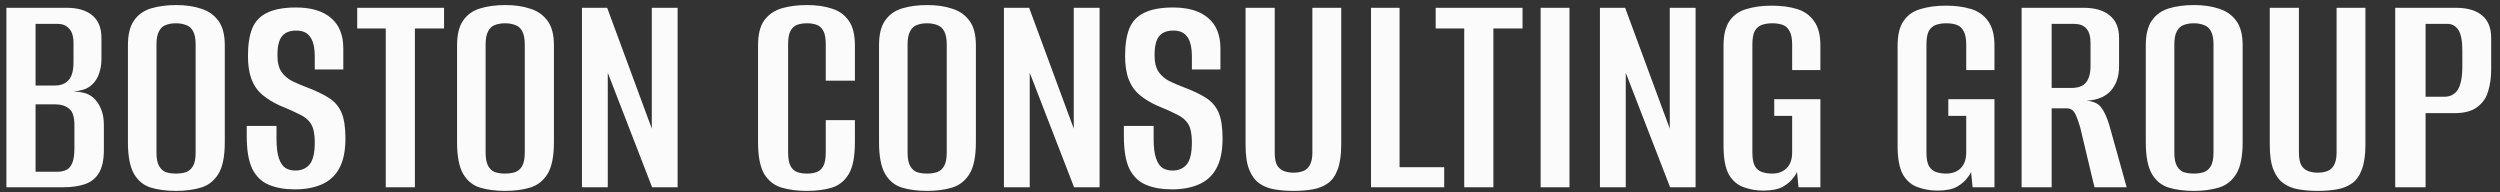 <svg width="247" height="19" viewBox="0 0 247 19" fill="none" xmlns="http://www.w3.org/2000/svg">
<rect x="0" y="0" width="247" height="19" fill="#333333" stroke="none"/>
<path d="M0.633 18.5V0.77H6.603C7.683 0.77 8.523 1.02 9.123 1.52C9.723 2.02 10.023 2.76 10.023 3.74V5.81C10.023 6.35 9.943 6.84 9.783 7.28C9.643 7.7 9.423 8.05 9.123 8.33C8.863 8.59 8.553 8.77 8.193 8.87C7.853 8.97 7.533 9.03 7.233 9.05C7.593 9.05 7.943 9.09 8.283 9.17C8.623 9.25 8.933 9.41 9.213 9.65C9.533 9.93 9.783 10.29 9.963 10.73C10.163 11.17 10.263 11.71 10.263 12.35V14.81C10.263 15.81 10.093 16.58 9.753 17.12C9.433 17.64 8.973 18 8.373 18.2C7.793 18.4 7.093 18.5 6.273 18.5H0.633ZM3.513 16.97H5.643C6.003 16.97 6.303 16.91 6.543 16.79C6.803 16.67 7.003 16.44 7.143 16.1C7.283 15.76 7.353 15.27 7.353 14.63V12.38C7.353 11.54 7.173 10.99 6.813 10.73C6.473 10.45 6.023 10.31 5.463 10.31H3.513V16.97ZM3.513 8.45H5.403C6.003 8.45 6.463 8.27 6.783 7.91C7.103 7.55 7.263 6.96 7.263 6.14V4.25C7.263 3.59 7.113 3.11 6.813 2.81C6.533 2.51 6.173 2.36 5.733 2.36H3.513V8.45ZM17.379 18.86C16.439 18.86 15.609 18.75 14.889 18.53C14.189 18.31 13.639 17.86 13.239 17.18C12.839 16.48 12.639 15.44 12.639 14.06V4.49C12.639 3.41 12.839 2.59 13.239 2.03C13.639 1.45 14.199 1.05 14.919 0.83C15.639 0.61 16.469 0.5 17.409 0.5C18.349 0.5 19.169 0.62 19.869 0.86C20.589 1.08 21.159 1.48 21.579 2.06C21.999 2.62 22.209 3.43 22.209 4.49V14.03C22.209 15.45 21.999 16.5 21.579 17.18C21.159 17.86 20.589 18.31 19.869 18.53C19.149 18.75 18.319 18.86 17.379 18.86ZM17.379 17.15C17.759 17.15 18.099 17.1 18.399 17C18.699 16.88 18.929 16.67 19.089 16.37C19.249 16.07 19.329 15.63 19.329 15.05V4.4C19.329 3.84 19.249 3.41 19.089 3.11C18.929 2.79 18.699 2.58 18.399 2.48C18.099 2.36 17.759 2.3 17.379 2.3C16.999 2.3 16.659 2.36 16.359 2.48C16.079 2.58 15.859 2.79 15.699 3.11C15.539 3.41 15.459 3.84 15.459 4.4V15.05C15.459 15.63 15.539 16.07 15.699 16.37C15.859 16.67 16.079 16.88 16.359 17C16.659 17.1 16.999 17.15 17.379 17.15ZM29.119 18.71C28.139 18.71 27.288 18.56 26.569 18.26C25.849 17.96 25.299 17.43 24.919 16.67C24.558 15.91 24.378 14.84 24.378 13.46V12.44C24.858 12.44 25.349 12.44 25.849 12.44C26.349 12.44 26.838 12.44 27.319 12.44V13.7C27.319 14.54 27.398 15.19 27.558 15.65C27.718 16.11 27.939 16.43 28.218 16.61C28.498 16.77 28.819 16.85 29.178 16.85C29.759 16.85 30.218 16.66 30.558 16.28C30.919 15.88 31.099 15.14 31.099 14.06C31.099 13.26 30.979 12.66 30.738 12.26C30.498 11.86 30.119 11.54 29.599 11.3C29.099 11.04 28.448 10.75 27.648 10.43C26.988 10.13 26.419 9.78 25.939 9.38C25.459 8.98 25.099 8.47 24.858 7.85C24.619 7.23 24.498 6.46 24.498 5.54C24.498 4.42 24.639 3.51 24.919 2.81C25.218 2.09 25.718 1.57 26.419 1.25C27.119 0.91 28.058 0.74 29.238 0.74C30.759 0.74 31.919 1.09 32.718 1.79C33.519 2.47 33.919 3.47 33.919 4.79V6.86C33.459 6.86 32.989 6.86 32.508 6.86C32.048 6.86 31.578 6.86 31.099 6.86V5.63C31.099 4.71 30.948 4.05 30.648 3.65C30.369 3.23 29.909 3.02 29.268 3.02C28.608 3.02 28.128 3.22 27.828 3.62C27.549 4 27.409 4.61 27.409 5.45C27.409 6.17 27.549 6.73 27.828 7.13C28.108 7.51 28.468 7.81 28.909 8.03C29.369 8.25 29.838 8.45 30.319 8.63C31.218 8.97 31.948 9.32 32.508 9.68C33.069 10.04 33.478 10.52 33.739 11.12C33.998 11.72 34.129 12.57 34.129 13.67C34.129 14.93 33.919 15.93 33.498 16.67C33.099 17.39 32.519 17.91 31.759 18.23C31.018 18.55 30.139 18.71 29.119 18.71ZM38.112 18.5V2.81H35.292V0.77H43.872V2.81H40.992V18.5H38.112ZM49.898 18.86C48.958 18.86 48.128 18.75 47.408 18.53C46.708 18.31 46.158 17.86 45.758 17.18C45.358 16.48 45.158 15.44 45.158 14.06V4.49C45.158 3.41 45.358 2.59 45.758 2.03C46.158 1.45 46.718 1.05 47.438 0.83C48.158 0.61 48.988 0.5 49.928 0.5C50.868 0.5 51.688 0.62 52.388 0.86C53.108 1.08 53.678 1.48 54.098 2.06C54.518 2.62 54.728 3.43 54.728 4.49V14.03C54.728 15.45 54.518 16.5 54.098 17.18C53.678 17.86 53.108 18.31 52.388 18.53C51.668 18.75 50.838 18.86 49.898 18.86ZM49.898 17.15C50.278 17.15 50.618 17.1 50.918 17C51.218 16.88 51.448 16.67 51.608 16.37C51.768 16.07 51.848 15.63 51.848 15.05V4.4C51.848 3.84 51.768 3.41 51.608 3.11C51.448 2.79 51.218 2.58 50.918 2.48C50.618 2.36 50.278 2.3 49.898 2.3C49.518 2.3 49.178 2.36 48.878 2.48C48.598 2.58 48.378 2.79 48.218 3.11C48.058 3.41 47.978 3.84 47.978 4.4V15.05C47.978 15.63 48.058 16.07 48.218 16.37C48.378 16.67 48.598 16.88 48.878 17C49.178 17.1 49.518 17.15 49.898 17.15ZM57.498 18.5V0.77H59.988L64.398 12.71V0.77H66.948V18.5H64.428L60.048 7.19V18.5H57.498ZM79.695 18.86C78.775 18.86 77.945 18.75 77.205 18.53C76.485 18.31 75.915 17.86 75.495 17.18C75.095 16.48 74.895 15.44 74.895 14.06V4.49C74.895 3.41 75.095 2.59 75.495 2.03C75.915 1.45 76.485 1.05 77.205 0.83C77.945 0.61 78.785 0.5 79.725 0.5C80.685 0.5 81.515 0.62 82.215 0.86C82.915 1.08 83.465 1.48 83.865 2.06C84.265 2.62 84.465 3.43 84.465 4.49V7.97H81.585V4.4C81.585 3.78 81.505 3.33 81.345 3.05C81.185 2.75 80.965 2.55 80.685 2.45C80.405 2.35 80.085 2.3 79.725 2.3C79.365 2.3 79.045 2.35 78.765 2.45C78.485 2.55 78.265 2.75 78.105 3.05C77.945 3.33 77.865 3.78 77.865 4.4V15.05C77.865 15.65 77.945 16.1 78.105 16.4C78.265 16.7 78.485 16.9 78.765 17C79.045 17.1 79.365 17.15 79.725 17.15C80.105 17.15 80.425 17.1 80.685 17C80.965 16.9 81.185 16.7 81.345 16.4C81.505 16.1 81.585 15.65 81.585 15.05V11.87H84.465V14.03C84.465 15.45 84.265 16.5 83.865 17.18C83.465 17.86 82.915 18.31 82.215 18.53C81.515 18.75 80.675 18.86 79.695 18.86ZM91.588 18.86C90.648 18.86 89.818 18.75 89.098 18.53C88.398 18.31 87.848 17.86 87.448 17.18C87.048 16.48 86.848 15.44 86.848 14.06V4.49C86.848 3.41 87.048 2.59 87.448 2.03C87.848 1.45 88.408 1.05 89.128 0.83C89.848 0.61 90.678 0.5 91.618 0.5C92.558 0.5 93.378 0.62 94.078 0.86C94.798 1.08 95.368 1.48 95.788 2.06C96.208 2.62 96.418 3.43 96.418 4.49V14.03C96.418 15.45 96.208 16.5 95.788 17.18C95.368 17.86 94.798 18.31 94.078 18.53C93.358 18.75 92.528 18.86 91.588 18.86ZM91.588 17.15C91.968 17.15 92.308 17.1 92.608 17C92.908 16.88 93.138 16.67 93.298 16.37C93.458 16.07 93.538 15.63 93.538 15.05V4.4C93.538 3.84 93.458 3.41 93.298 3.11C93.138 2.79 92.908 2.58 92.608 2.48C92.308 2.36 91.968 2.3 91.588 2.3C91.208 2.3 90.868 2.36 90.568 2.48C90.288 2.58 90.068 2.79 89.908 3.11C89.748 3.41 89.668 3.84 89.668 4.4V15.05C89.668 15.63 89.748 16.07 89.908 16.37C90.068 16.67 90.288 16.88 90.568 17C90.868 17.1 91.208 17.15 91.588 17.15ZM99.188 18.5V0.77H101.678L106.088 12.71V0.77H108.638V18.5H106.118L101.738 7.19V18.5H99.188ZM115.779 18.71C114.799 18.71 113.949 18.56 113.229 18.26C112.509 17.96 111.959 17.43 111.579 16.67C111.219 15.91 111.039 14.84 111.039 13.46V12.44C111.519 12.44 112.009 12.44 112.509 12.44C113.009 12.44 113.499 12.44 113.979 12.44V13.7C113.979 14.54 114.059 15.19 114.219 15.65C114.379 16.11 114.599 16.43 114.879 16.61C115.159 16.77 115.479 16.85 115.839 16.85C116.419 16.85 116.879 16.66 117.219 16.28C117.579 15.88 117.759 15.14 117.759 14.06C117.759 13.26 117.639 12.66 117.399 12.26C117.159 11.86 116.779 11.54 116.259 11.3C115.759 11.04 115.109 10.75 114.309 10.43C113.649 10.13 113.079 9.78 112.599 9.38C112.119 8.98 111.759 8.47 111.519 7.85C111.279 7.23 111.159 6.46 111.159 5.54C111.159 4.42 111.299 3.51 111.579 2.81C111.879 2.09 112.379 1.57 113.079 1.25C113.779 0.91 114.719 0.74 115.899 0.74C117.419 0.74 118.579 1.09 119.379 1.79C120.179 2.47 120.579 3.47 120.579 4.79V6.86C120.119 6.86 119.649 6.86 119.169 6.86C118.709 6.86 118.239 6.86 117.759 6.86V5.63C117.759 4.71 117.609 4.05 117.309 3.65C117.029 3.23 116.569 3.02 115.929 3.02C115.269 3.02 114.789 3.22 114.489 3.62C114.209 4 114.069 4.61 114.069 5.45C114.069 6.17 114.209 6.73 114.489 7.13C114.769 7.51 115.129 7.81 115.569 8.03C116.029 8.25 116.499 8.45 116.979 8.63C117.879 8.97 118.609 9.32 119.169 9.68C119.729 10.04 120.139 10.52 120.399 11.12C120.659 11.72 120.789 12.57 120.789 13.67C120.789 14.93 120.579 15.93 120.159 16.67C119.759 17.39 119.179 17.91 118.419 18.23C117.679 18.55 116.799 18.71 115.779 18.71ZM127.802 18.86C127.122 18.86 126.492 18.81 125.912 18.71C125.332 18.61 124.832 18.41 124.412 18.11C123.992 17.81 123.662 17.36 123.422 16.76C123.182 16.16 123.062 15.35 123.062 14.33V0.77H125.942V15.08C125.942 15.62 126.022 16.04 126.182 16.34C126.362 16.62 126.592 16.81 126.872 16.91C127.152 17.01 127.462 17.06 127.802 17.06C128.142 17.06 128.452 17.01 128.732 16.91C129.012 16.81 129.232 16.62 129.392 16.34C129.572 16.04 129.662 15.62 129.662 15.08V0.77H132.512V14.3C132.512 15.32 132.392 16.14 132.152 16.76C131.932 17.36 131.612 17.81 131.192 18.11C130.772 18.41 130.272 18.61 129.692 18.71C129.112 18.81 128.482 18.86 127.802 18.86ZM135.457 18.5V0.77H138.277V16.52H142.687V18.5H135.457ZM144.665 18.5V2.81H141.845V0.77H150.425V2.81H147.545V18.5H144.665ZM152.215 18.5V0.77H155.065V18.5H152.215ZM158.074 18.5V0.77H160.564L164.974 12.71V0.77H167.524V18.5H165.004L160.624 7.19V18.5H158.074ZM174.215 18.83C173.535 18.83 172.895 18.72 172.295 18.5C171.695 18.3 171.205 17.89 170.825 17.27C170.465 16.63 170.285 15.68 170.285 14.42V4.52C170.285 3.44 170.485 2.62 170.885 2.06C171.285 1.48 171.845 1.09 172.565 0.89C173.285 0.67 174.115 0.56 175.055 0.56C175.995 0.56 176.825 0.67 177.545 0.89C178.265 1.11 178.825 1.51 179.225 2.09C179.645 2.65 179.855 3.46 179.855 4.52V6.92H177.065V4.4C177.065 3.8 176.975 3.35 176.795 3.05C176.635 2.75 176.405 2.55 176.105 2.45C175.825 2.35 175.485 2.3 175.085 2.3C174.725 2.3 174.395 2.35 174.095 2.45C173.795 2.55 173.555 2.75 173.375 3.05C173.215 3.35 173.135 3.8 173.135 4.4V15.05C173.135 15.65 173.215 16.1 173.375 16.4C173.555 16.7 173.795 16.9 174.095 17C174.395 17.1 174.725 17.15 175.085 17.15C175.665 17.15 176.135 16.98 176.495 16.64C176.875 16.28 177.065 15.75 177.065 15.05V11.45H175.295V9.8H179.855V18.5H177.695L177.545 17C177.505 17.08 177.455 17.17 177.395 17.27C177.335 17.35 177.285 17.42 177.245 17.48C177.005 17.84 176.645 18.16 176.165 18.44C175.705 18.7 175.055 18.83 174.215 18.83ZM191.413 18.83C190.733 18.83 190.093 18.72 189.493 18.5C188.893 18.3 188.403 17.89 188.023 17.27C187.663 16.63 187.483 15.68 187.483 14.42V4.52C187.483 3.44 187.683 2.62 188.083 2.06C188.483 1.48 189.043 1.09 189.763 0.89C190.483 0.67 191.313 0.56 192.253 0.56C193.193 0.56 194.023 0.67 194.743 0.89C195.463 1.11 196.023 1.51 196.423 2.09C196.843 2.65 197.053 3.46 197.053 4.52V6.92H194.263V4.4C194.263 3.8 194.173 3.35 193.993 3.05C193.833 2.75 193.603 2.55 193.303 2.45C193.023 2.35 192.683 2.3 192.283 2.3C191.923 2.3 191.593 2.35 191.293 2.45C190.993 2.55 190.753 2.75 190.573 3.05C190.413 3.35 190.333 3.8 190.333 4.4V15.05C190.333 15.65 190.413 16.1 190.573 16.4C190.753 16.7 190.993 16.9 191.293 17C191.593 17.1 191.923 17.15 192.283 17.15C192.863 17.15 193.333 16.98 193.693 16.64C194.073 16.28 194.263 15.75 194.263 15.05V11.45H192.493V9.8H197.053V18.5H194.893L194.743 17C194.703 17.08 194.653 17.17 194.593 17.27C194.533 17.35 194.483 17.42 194.443 17.48C194.203 17.84 193.843 18.16 193.363 18.44C192.903 18.7 192.253 18.83 191.413 18.83ZM199.734 18.5V0.77H205.854C206.974 0.77 207.834 1.02 208.434 1.52C209.054 2.02 209.364 2.76 209.364 3.74V6.56C209.364 7.54 209.094 8.34 208.554 8.96C208.014 9.56 207.214 9.89 206.154 9.95C206.834 10.01 207.314 10.23 207.594 10.61C207.894 10.99 208.164 11.58 208.404 12.38L210.114 18.5H206.934L205.524 12.59C205.384 12.09 205.224 11.65 205.044 11.27C204.864 10.89 204.574 10.7 204.174 10.7H202.704V18.5H199.734ZM202.704 8.69H204.624C205.324 8.69 205.814 8.51 206.094 8.15C206.394 7.79 206.544 7.24 206.544 6.5V4.25C206.544 3.59 206.404 3.11 206.124 2.81C205.864 2.51 205.454 2.36 204.894 2.36H202.704V8.69ZM216.744 18.86C215.804 18.86 214.974 18.75 214.254 18.53C213.554 18.31 213.004 17.86 212.604 17.18C212.204 16.48 212.004 15.44 212.004 14.06V4.49C212.004 3.41 212.204 2.59 212.604 2.03C213.004 1.45 213.564 1.05 214.284 0.83C215.004 0.61 215.834 0.5 216.774 0.5C217.714 0.5 218.534 0.62 219.234 0.86C219.954 1.08 220.524 1.48 220.944 2.06C221.364 2.62 221.574 3.43 221.574 4.49V14.03C221.574 15.45 221.364 16.5 220.944 17.18C220.524 17.86 219.954 18.31 219.234 18.53C218.514 18.75 217.684 18.86 216.744 18.86ZM216.744 17.15C217.124 17.15 217.464 17.1 217.764 17C218.064 16.88 218.294 16.67 218.454 16.37C218.614 16.07 218.694 15.63 218.694 15.05V4.4C218.694 3.84 218.614 3.41 218.454 3.11C218.294 2.79 218.064 2.58 217.764 2.48C217.464 2.36 217.124 2.3 216.744 2.3C216.364 2.3 216.024 2.36 215.724 2.48C215.444 2.58 215.224 2.79 215.064 3.11C214.904 3.41 214.824 3.84 214.824 4.4V15.05C214.824 15.63 214.904 16.07 215.064 16.37C215.224 16.67 215.444 16.88 215.724 17C216.024 17.1 216.364 17.15 216.744 17.15ZM228.994 18.86C228.314 18.86 227.684 18.81 227.104 18.71C226.524 18.61 226.024 18.41 225.604 18.11C225.184 17.81 224.854 17.36 224.614 16.76C224.374 16.16 224.254 15.35 224.254 14.33V0.77H227.134V15.08C227.134 15.62 227.214 16.04 227.374 16.34C227.554 16.62 227.784 16.81 228.064 16.91C228.344 17.01 228.654 17.06 228.994 17.06C229.334 17.06 229.644 17.01 229.924 16.91C230.204 16.81 230.424 16.62 230.584 16.34C230.764 16.04 230.854 15.62 230.854 15.08V0.77H233.704V14.3C233.704 15.32 233.584 16.14 233.344 16.76C233.124 17.36 232.804 17.81 232.384 18.11C231.964 18.41 231.464 18.61 230.884 18.71C230.304 18.81 229.674 18.86 228.994 18.86ZM236.648 18.5V0.77H242.648C243.768 0.77 244.628 1.02 245.228 1.52C245.828 2.02 246.128 2.76 246.128 3.74V6.89C246.128 7.65 246.028 8.36 245.828 9.02C245.648 9.66 245.288 10.18 244.748 10.58C244.228 10.98 243.468 11.18 242.468 11.18H239.648V18.5H236.648ZM239.648 9.56H241.478C242.078 9.56 242.528 9.33 242.828 8.87C243.128 8.39 243.278 7.62 243.278 6.56V4.97C243.278 4.03 243.148 3.36 242.888 2.96C242.628 2.56 242.268 2.36 241.808 2.36H239.648V9.56Z" fill="#FBFBFB"/>
</svg>
